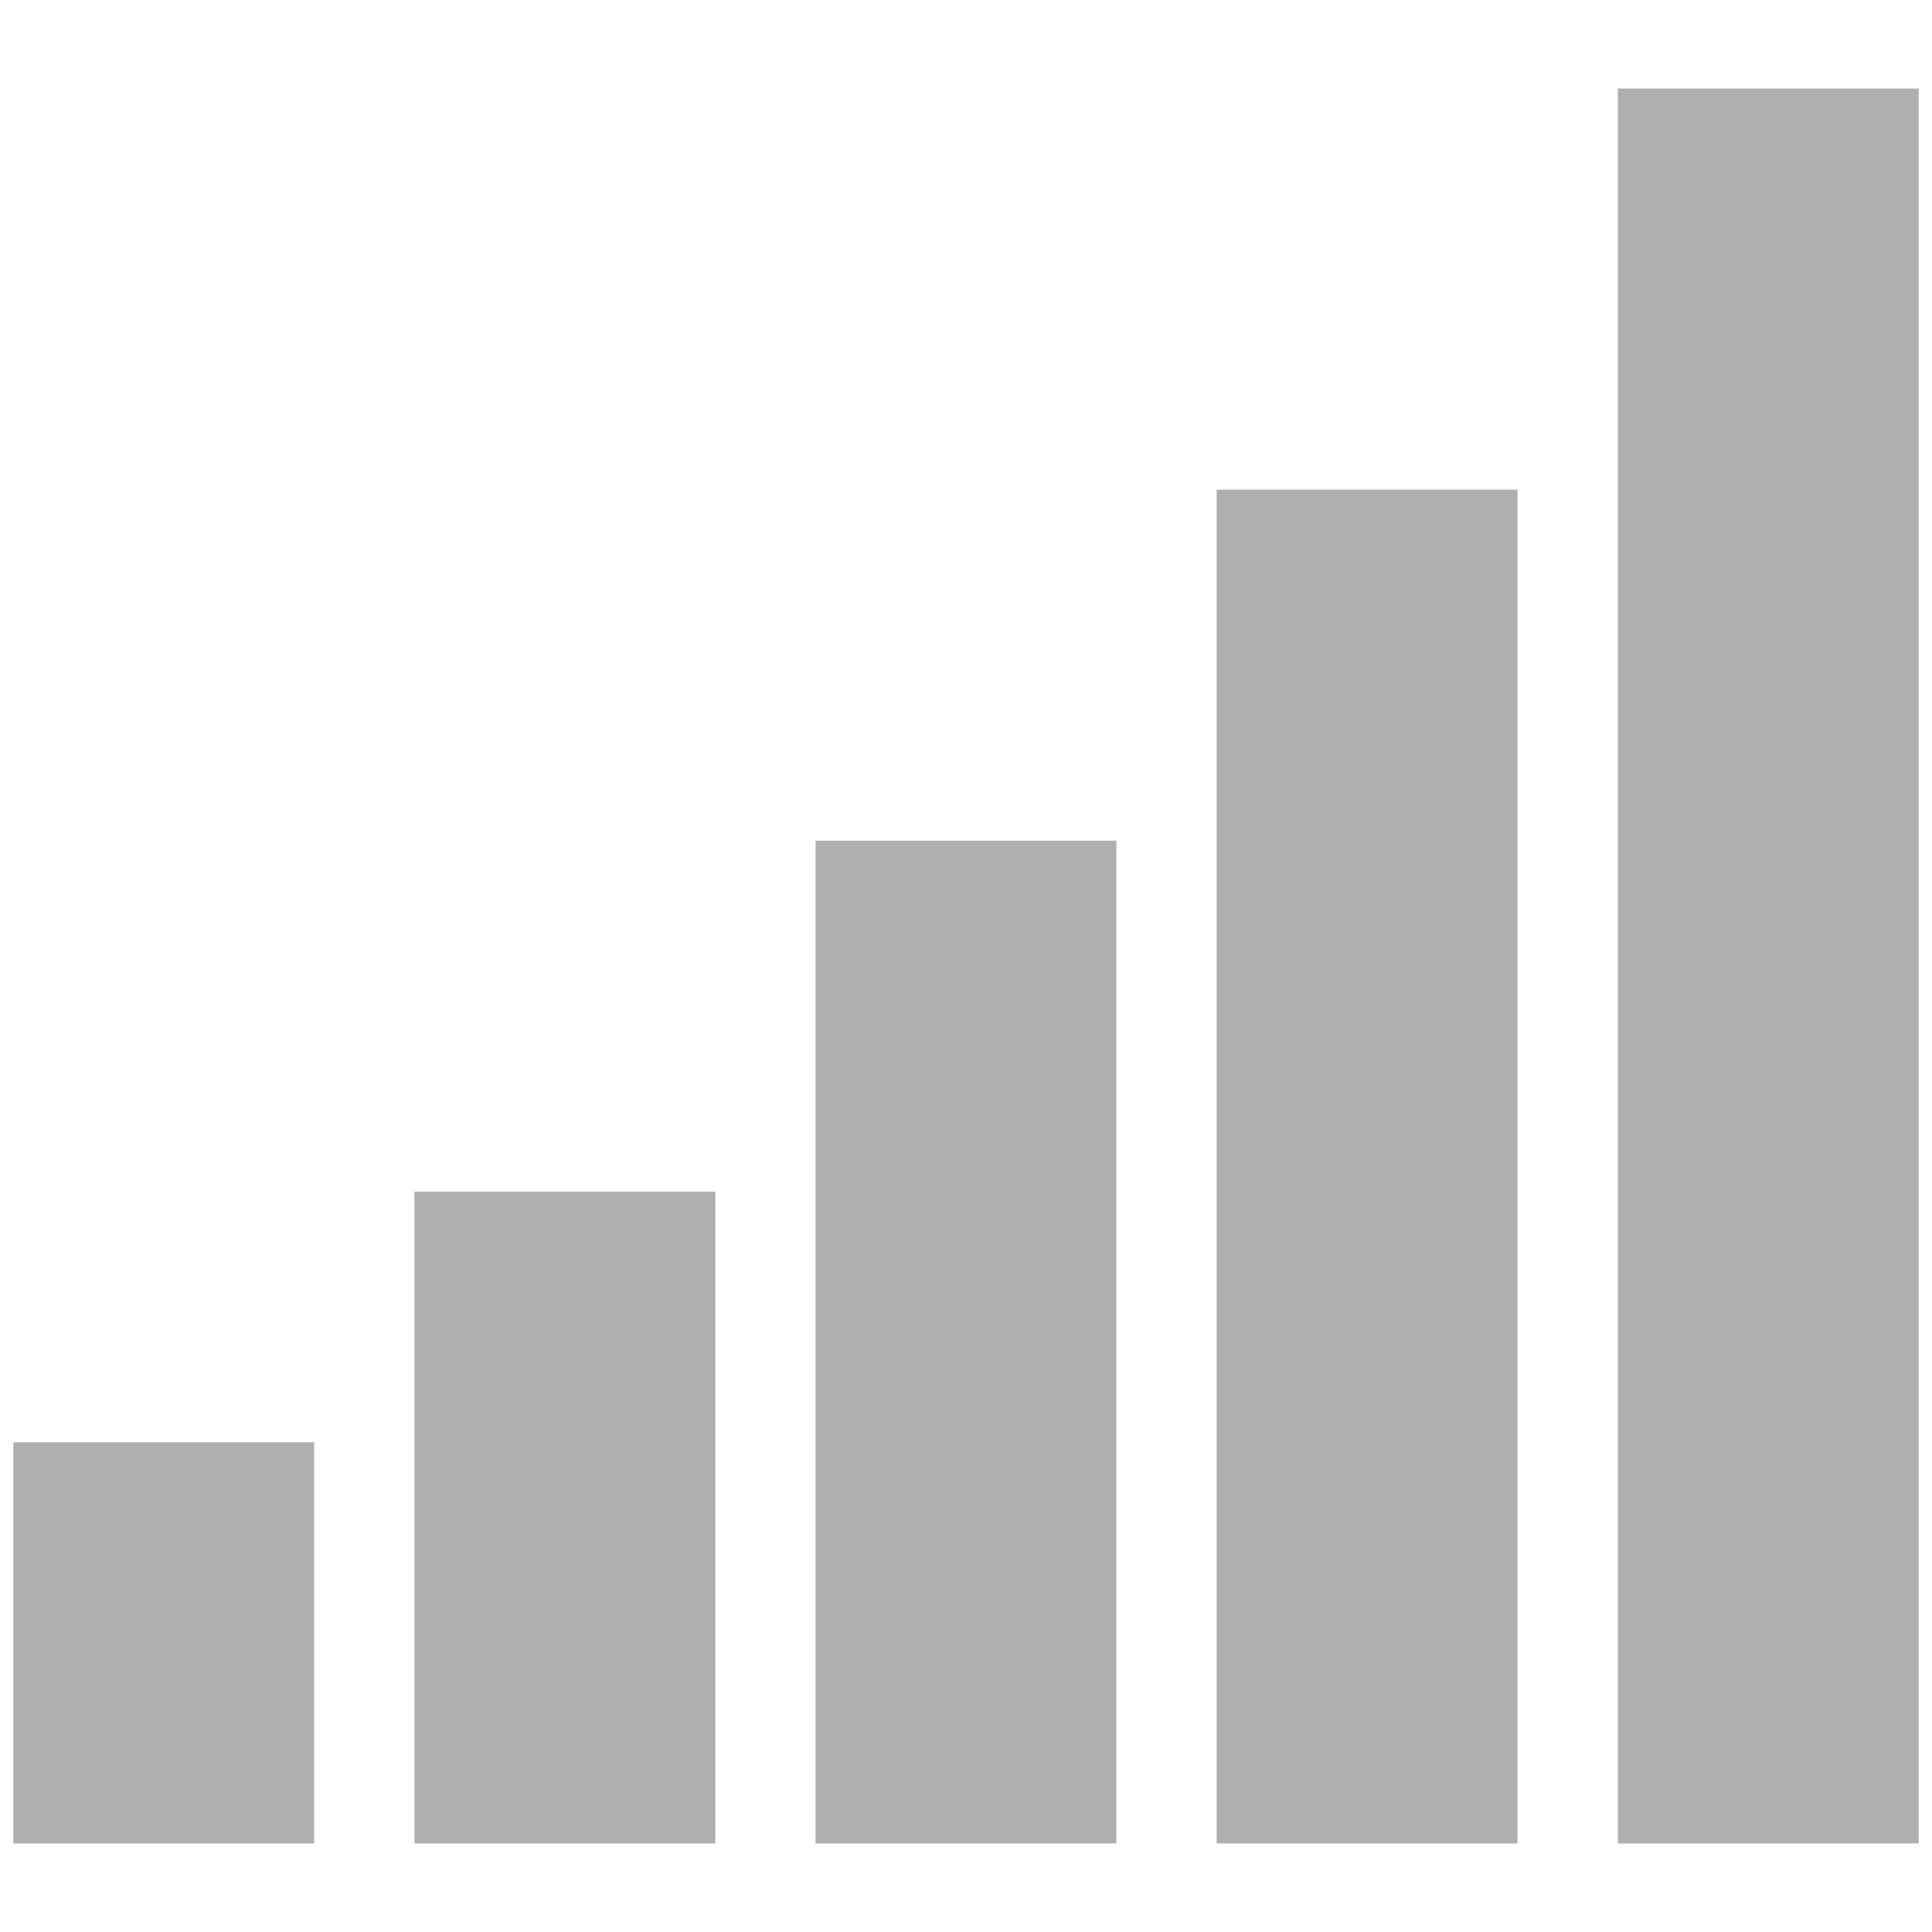<?xml version="1.0" encoding="UTF-8" standalone="no"?>
<svg
   xmlns:dc="http://purl.org/dc/elements/1.1/"
   xmlns:cc="http://creativecommons.org/ns#"
   xmlns:rdf="http://www.w3.org/1999/02/22-rdf-syntax-ns#"
   xmlns:svg="http://www.w3.org/2000/svg"
   xmlns="http://www.w3.org/2000/svg"
   id="svg23"
   version="1.1"
   viewBox="0 0 24 24"
   height="32"
   width="32">
  <defs
     id="defs27" />
  <path
     style="fill:#afafaf;fill-opacity:1;fill-rule:nonzero;stroke:none;stroke-width:1"
     d="M 20.408,1.412 H 23.522 V 22.588 h -3.114 z"
     id="path2" />
  <path
     style="fill:#afafaf;fill-opacity:1;fill-rule:nonzero;stroke:none;stroke-width:1;stroke-miterlimit:4;stroke-dasharray:none;stroke-opacity:1"
     d="M 23.211,1.723 V 22.277 H 20.72 V 1.723 h 2.491 M 23.834,1.1 H 20.097 V 22.9 h 3.737 z"
     id="path4" />
  <path
     style="fill:#afafaf;fill-opacity:1;fill-rule:nonzero;stroke:none;stroke-width:1"
     d="m 15.426,6.395 h 3.114 v 16.194 h -3.114 z"
     id="path6" />
  <path
     style="fill:#afafaf;fill-opacity:1;fill-rule:nonzero;stroke:none;stroke-width:1"
     d="M 18.228,6.706 V 22.277 H 15.737 V 6.706 h 2.491 M 18.851,6.083 H 15.114 V 22.9 h 3.737 z"
     id="path8" />
  <path
     style="fill:#afafaf;fill-opacity:1;fill-rule:nonzero;stroke:none;stroke-width:1"
     d="m 10.443,10.754 h 3.114 v 11.834 h -3.114 z"
     id="path10" />
  <path
     style="fill:#afafaf;fill-opacity:1;fill-rule:nonzero;stroke:none;stroke-width:1"
     d="M 13.246,11.066 V 22.277 H 10.754 V 11.066 h 2.491 m 0.623,-0.623 h -3.737 v 12.457 h 3.737 z"
     id="path12" />
  <path
     style="fill:#afafaf;fill-opacity:1;fill-rule:nonzero;stroke:none;stroke-width:1"
     d="M 5.46,15.114 H 8.574 v 7.474 H 5.46 Z"
     id="path14" />
  <path
     style="fill:#afafaf;fill-opacity:1;fill-rule:nonzero;stroke:none;stroke-width:1"
     d="m 8.263,15.426 v 6.851 H 5.772 v -6.851 h 2.491 m 0.623,-0.623 H 5.149 v 8.097 h 3.737 z"
     id="path16" />
  <path
     style="fill:#afafaf;fill-opacity:1;fill-rule:nonzero;stroke:none;stroke-width:1"
     d="M 0.478,18.228 H 3.592 v 4.36 H 0.478 Z"
     id="path18" />
  <path
     style="fill:#afafaf;fill-opacity:1;fill-rule:nonzero;stroke:none;stroke-width:1"
     d="m 3.28,18.54 v 3.737 H 0.789 V 18.54 H 3.28 m 0.623,-0.623 H 0.166 v 4.983 H 3.903 Z"
     id="path20" />
</svg>
